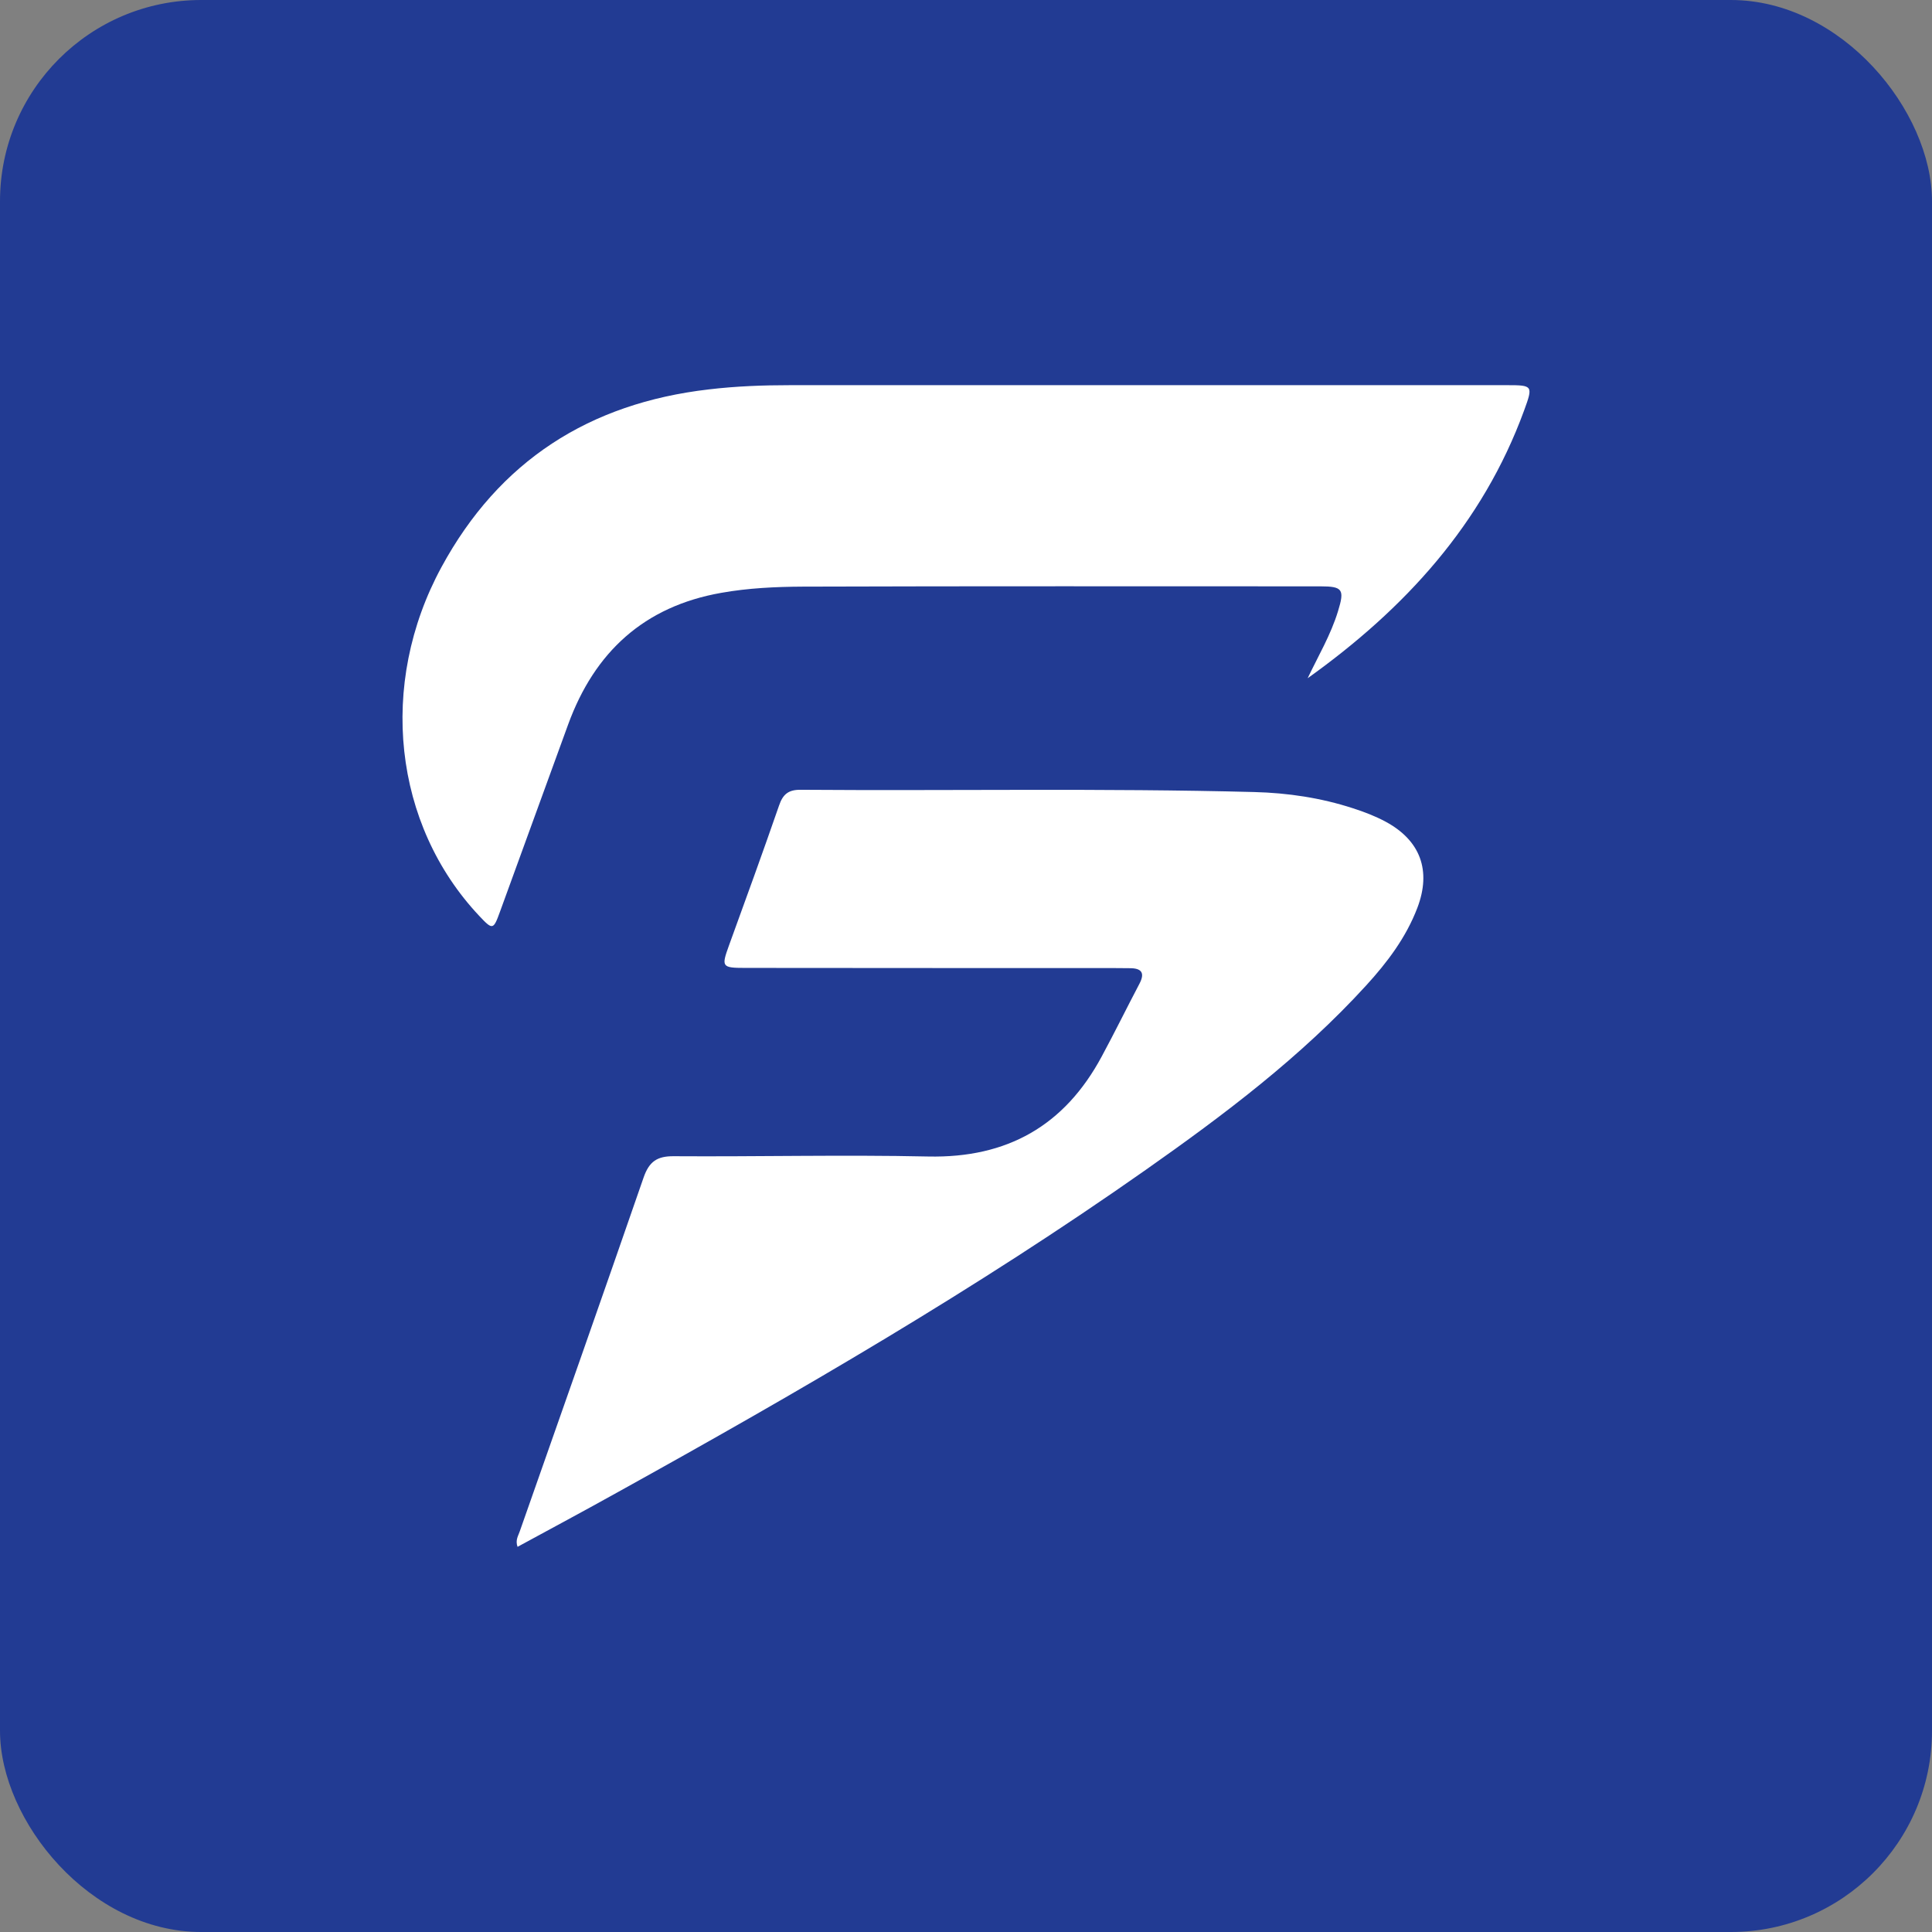 <svg width="96" height="96" viewBox="0 0 96 96" fill="none" xmlns="http://www.w3.org/2000/svg">
<rect x="0" y="0" width="96" height="96" fill="#808080" stroke="none"/>
<rect width="96" height="96" rx="10" fill="#223B93"/>
<path d="M25.716 76.861C27.381 75.955 29.038 75.07 30.675 74.157C39.653 69.183 48.525 64.041 56.927 58.133C60.833 55.386 64.64 52.52 67.878 48.973C68.932 47.821 69.866 46.584 70.428 45.109C71.131 43.262 70.583 41.758 68.841 40.824C68.328 40.55 67.78 40.34 67.232 40.164C65.637 39.644 63.987 39.398 62.322 39.356C54.812 39.159 47.296 39.3 39.786 39.244C39.175 39.237 38.901 39.468 38.712 40.023C37.904 42.356 37.061 44.674 36.218 46.992C35.839 48.039 35.867 48.095 37.019 48.095C43.088 48.102 49.164 48.102 55.234 48.102C55.536 48.102 55.845 48.109 56.147 48.109C56.73 48.109 56.899 48.348 56.618 48.882C55.985 50.083 55.388 51.305 54.742 52.499C52.895 55.934 50.05 57.55 46.123 57.466C41.908 57.374 37.693 57.48 33.478 57.452C32.649 57.445 32.256 57.719 31.982 58.505C29.952 64.371 27.887 70.23 25.828 76.088C25.758 76.306 25.596 76.517 25.716 76.861Z" fill="white"/>
<path d="M64.977 33.701C69.803 30.252 73.667 26.044 75.732 20.396C76.181 19.167 76.168 19.139 74.889 19.139C63.017 19.139 51.152 19.139 39.281 19.139C37.925 19.139 36.569 19.188 35.213 19.35C29.284 20.038 24.803 22.897 21.936 28.18C18.775 34.003 19.541 40.979 23.819 45.517C24.479 46.219 24.515 46.212 24.845 45.299C25.976 42.201 27.1 39.096 28.231 35.998C29.544 32.402 32.003 30.133 35.838 29.458C37.18 29.219 38.543 29.156 39.899 29.149C48.469 29.121 57.039 29.135 65.609 29.135C66.719 29.135 66.817 29.29 66.487 30.364C66.129 31.544 65.504 32.591 64.977 33.701Z" fill="white"/>
</svg>
